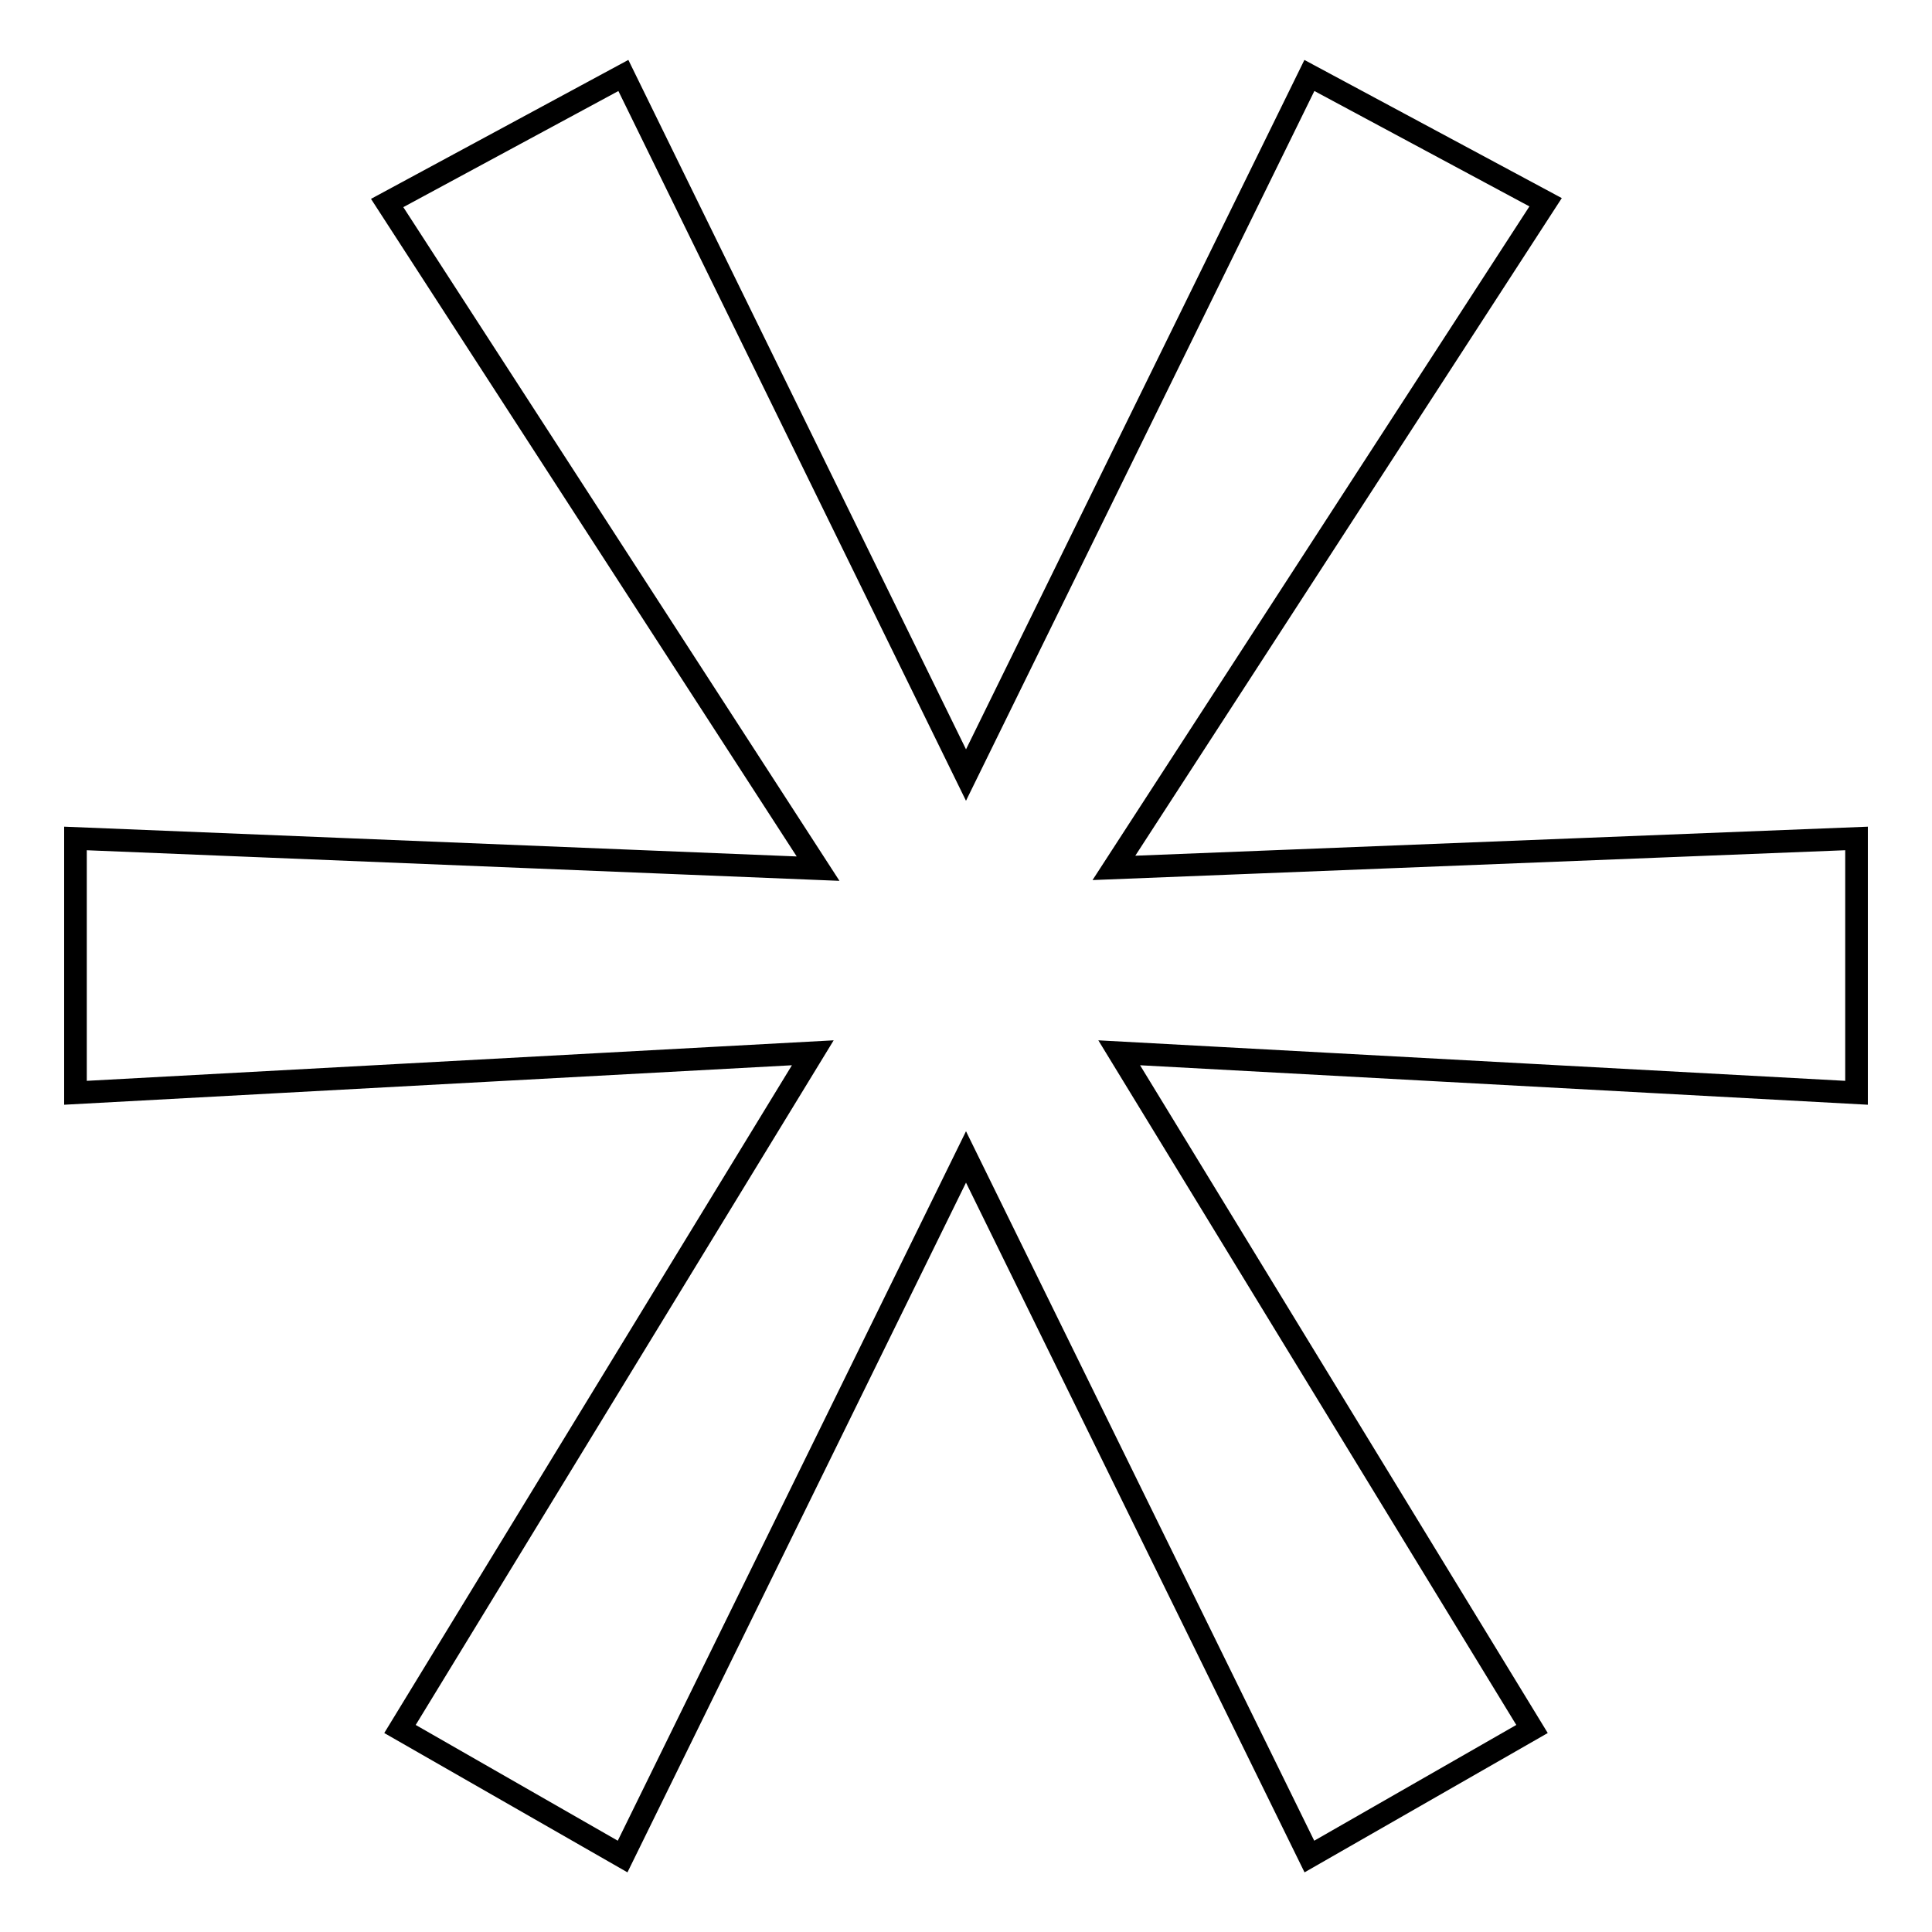 <?xml version="1.0" encoding="utf-8"?>
<!-- Svg Vector Icons : http://www.onlinewebfonts.com/icon -->
<!DOCTYPE svg PUBLIC "-//W3C//DTD SVG 1.1//EN" "http://www.w3.org/Graphics/SVG/1.1/DTD/svg11.dtd">
<svg version="1.1" xmlns="http://www.w3.org/2000/svg" xmlns:xlink="http://www.w3.org/1999/xlink" x="0px" y="0px" viewBox="0 0 256 256" enable-background="new 0 0 256 256" xml:space="preserve">
<g><g><path stroke-width="3" fill-opacity="0" stroke="#000000"  d="M246,111.1l-98.4,3.9l57.2-88.2L173.5,10L128,102.7L82.6,10L51.3,26.9l57.1,88.2L10,111.1v33.7l97.7-5.3L53,229.1L82.5,246l45.5-92.7l45.5,92.7l29.5-16.9l-54.7-89.6l97.7,5.3V111.1z"/></g></g>
</svg>